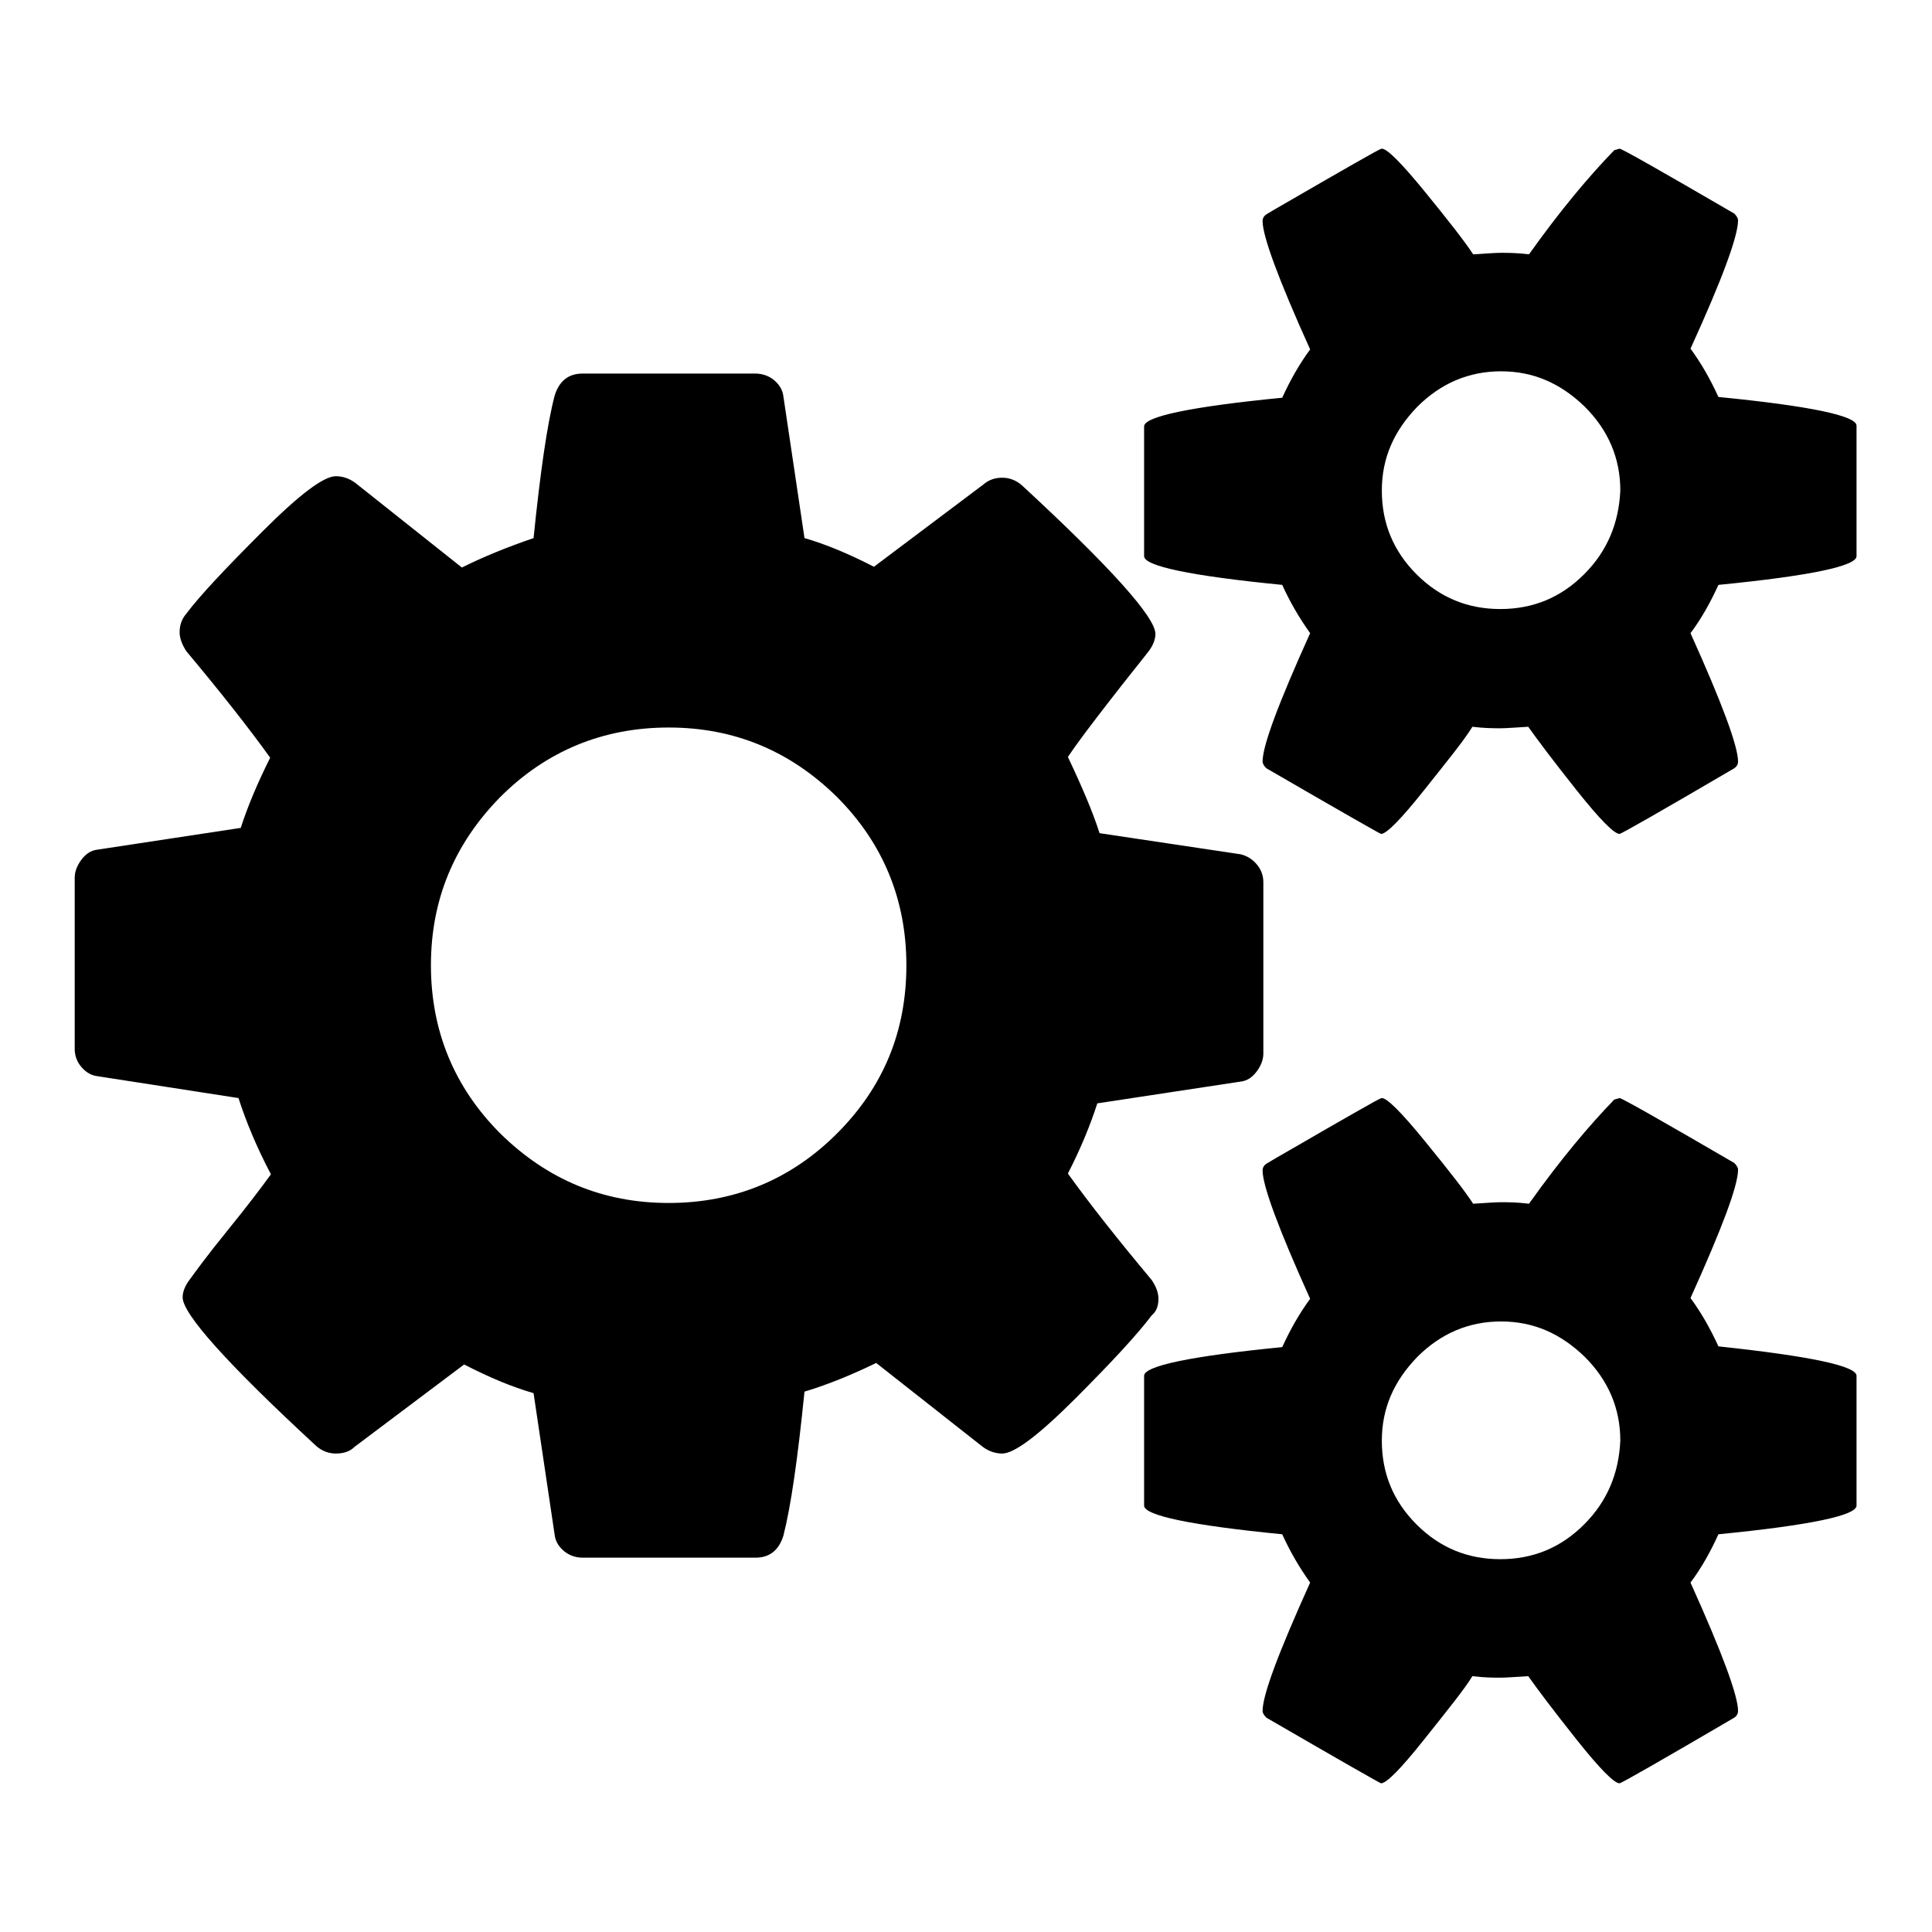<?xml version="1.0" encoding="utf-8"?>
<!-- Svg Vector Icons : http://www.onlinewebfonts.com/icon -->
<!DOCTYPE svg PUBLIC "-//W3C//DTD SVG 1.1//EN" "http://www.w3.org/Graphics/SVG/1.1/DTD/svg11.dtd">
<svg version="1.1" xmlns="http://www.w3.org/2000/svg" xmlns:xlink="http://www.w3.org/1999/xlink" x="0px" y="0px" viewBox="0 0 256 256" enable-background="new 0 0 256 256" xml:space="preserve">
<g><g><path fill="#000000" d="M153.5,172.1c0-0.8-0.3-1.6-0.9-2.5c-4.6-5.5-8.3-10.2-11.1-14.1c1.7-3.3,3-6.5,3.9-9.3l19.1-2.9c0.7-0.1,1.4-0.5,2-1.3c0.6-0.8,0.9-1.6,0.9-2.4v-22.7c0-0.9-0.3-1.7-0.9-2.4s-1.3-1.1-2.1-1.3l-18.7-2.8c-0.9-2.8-2.3-6.1-4.2-10.1c1.2-1.8,3.1-4.3,5.5-7.4s4.2-5.3,5.2-6.6c0.6-0.8,0.9-1.6,0.9-2.3c0-2.2-5.9-8.8-17.7-19.7c-0.8-0.7-1.7-1-2.6-1c-1,0-1.8,0.3-2.5,0.9l-14.5,10.9c-3.3-1.7-6.4-3-9.2-3.8l-2.8-18.8c-0.1-0.8-0.5-1.5-1.2-2.1s-1.6-0.9-2.5-0.9H77.2c-1.9,0-3.1,1-3.7,2.9c-1,3.8-1.9,10.1-2.8,18.9c-3.5,1.2-6.7,2.5-9.5,3.9L47.1,64c-0.8-0.6-1.7-0.9-2.6-0.9c-1.6,0-4.8,2.4-9.7,7.3s-8.3,8.5-10.1,10.9c-0.6,0.7-0.9,1.5-0.9,2.5c0,0.7,0.3,1.6,0.9,2.5c4.6,5.5,8.3,10.2,11.1,14.1c-1.7,3.4-3,6.5-3.9,9.3l-19.1,2.9c-0.7,0.1-1.4,0.5-2,1.3c-0.6,0.8-0.9,1.6-0.9,2.4v22.7c0,0.9,0.3,1.7,0.9,2.4c0.6,0.7,1.3,1.1,2.1,1.2l18.7,2.9c1,3.1,2.4,6.5,4.3,10.1c-1.3,1.8-3.2,4.3-5.8,7.5c-2.6,3.2-4.2,5.4-5,6.5c-0.6,0.8-0.9,1.6-0.9,2.3c0,2.2,5.9,8.8,17.7,19.7c0.8,0.7,1.7,1,2.6,1c1.1,0,1.9-0.3,2.5-0.9l14.5-10.9c3.3,1.7,6.4,3,9.2,3.8l2.8,18.8c0.1,0.8,0.5,1.5,1.2,2.1c0.7,0.6,1.6,0.9,2.5,0.9h22.9c1.9,0,3.1-1,3.7-2.9c1-3.9,1.9-10.2,2.8-19.1c3.3-1,6.4-2.3,9.5-3.8l14.1,11.1c0.8,0.6,1.7,0.9,2.6,0.9c1.6,0,4.8-2.4,9.7-7.3c4.9-4.9,8.3-8.6,10.1-11C153.2,173.8,153.5,173.1,153.5,172.1z M110.9,150.2c-6.1,6.1-13.6,9.2-22.3,9.2c-8.7,0-16.1-3.1-22.3-9.2c-6.1-6.1-9.2-13.6-9.2-22.3s3.1-16.1,9.2-22.3c6.1-6.1,13.6-9.2,22.3-9.2c8.7,0,16.1,3.1,22.3,9.2c6.1,6.1,9.2,13.6,9.2,22.3S117.1,144,110.9,150.2z"/><path fill="#000000" d="M227.7,178.4c-1.1-2.4-2.3-4.5-3.7-6.4c4.2-9.3,6.3-14.9,6.3-17c0-0.3-0.2-0.6-0.5-0.9c-9.8-5.7-14.9-8.6-15.2-8.6l-0.7,0.2c-3.3,3.4-7.1,7.9-11.3,13.8c-1.6-0.2-2.9-0.2-3.7-0.2c-0.8,0-2,0.1-3.7,0.2c-1.1-1.7-3.3-4.5-6.4-8.3c-3.1-3.8-5-5.7-5.7-5.7c-0.2,0-1.4,0.7-3.7,2c-2.3,1.3-4.7,2.7-7.3,4.2c-2.6,1.5-4,2.3-4.3,2.5c-0.3,0.2-0.5,0.5-0.5,0.9c0,2,2.1,7.7,6.3,17c-1.4,1.9-2.6,4-3.7,6.4c-12.2,1.2-18.3,2.5-18.3,3.8v17.2c0,1.3,6.1,2.6,18.3,3.8c1,2.2,2.2,4.3,3.7,6.4c-4.2,9.3-6.3,14.9-6.3,17c0,0.3,0.2,0.6,0.5,0.9c10,5.8,15.1,8.7,15.2,8.7c0.7,0,2.6-1.9,5.7-5.8c3.1-3.9,5.3-6.6,6.4-8.4c1.6,0.2,2.9,0.2,3.7,0.2c0.8,0,2-0.1,3.7-0.2c1.2,1.7,3.3,4.5,6.4,8.4s5,5.8,5.7,5.8c0.2,0,5.3-2.9,15.2-8.7c0.3-0.2,0.5-0.5,0.5-0.9c0-2-2.1-7.7-6.3-17c1.5-2,2.7-4.2,3.7-6.4c12.2-1.2,18.3-2.5,18.3-3.8v-17.2C246,181,239.9,179.7,227.7,178.4z M209.9,202c-3.1,3.1-6.8,4.6-11.1,4.6s-8-1.5-11.1-4.6c-3.1-3.1-4.6-6.8-4.6-11.1c0-4.3,1.6-7.9,4.7-11.1c3.1-3.1,6.8-4.7,11.1-4.7s7.9,1.6,11.1,4.7c3.1,3.1,4.7,6.8,4.7,11.1C214.5,195.2,213,198.9,209.9,202z"/><path fill="#000000" d="M227.7,52.6c-1.1-2.4-2.3-4.5-3.7-6.4c4.2-9.2,6.3-14.9,6.3-17c0-0.3-0.2-0.6-0.5-0.9c-9.8-5.7-14.9-8.6-15.2-8.6l-0.7,0.2c-3.3,3.4-7.1,7.9-11.3,13.8c-1.6-0.2-2.9-0.2-3.7-0.2c-0.8,0-2,0.1-3.7,0.2c-1.1-1.7-3.3-4.5-6.4-8.3c-3.1-3.8-5-5.7-5.7-5.7c-0.2,0-1.4,0.7-3.7,2c-2.3,1.3-4.7,2.7-7.3,4.2c-2.6,1.5-4,2.3-4.3,2.5c-0.3,0.2-0.5,0.5-0.5,0.9c0,2,2.1,7.7,6.3,17c-1.4,1.9-2.6,4-3.7,6.4c-12.2,1.2-18.3,2.5-18.3,3.8v17.2c0,1.3,6.1,2.6,18.3,3.8c1,2.2,2.2,4.3,3.7,6.4c-4.2,9.3-6.3,14.9-6.3,17c0,0.3,0.2,0.6,0.5,0.9c10,5.8,15.1,8.7,15.2,8.7c0.7,0,2.6-1.9,5.7-5.8c3.1-3.9,5.3-6.6,6.4-8.4c1.6,0.2,2.9,0.2,3.7,0.2c0.8,0,2-0.1,3.7-0.2c1.2,1.7,3.3,4.5,6.4,8.4c3.1,3.9,5,5.8,5.7,5.8c0.2,0,5.3-2.9,15.2-8.7c0.3-0.2,0.5-0.5,0.5-0.9c0-2-2.1-7.7-6.3-17c1.5-2,2.7-4.2,3.7-6.4c12.2-1.2,18.3-2.5,18.3-3.8V56.4C246,55.1,239.9,53.8,227.7,52.6z M209.9,76.1c-3.1,3.1-6.8,4.6-11.1,4.6s-8-1.5-11.1-4.6c-3.1-3.1-4.6-6.8-4.6-11.1c0-4.3,1.6-7.9,4.7-11.1c3.1-3.1,6.8-4.7,11.1-4.7s7.9,1.6,11.1,4.7c3.1,3.1,4.7,6.8,4.7,11.1C214.5,69.3,213,73,209.9,76.1z"/></g></g>
</svg>